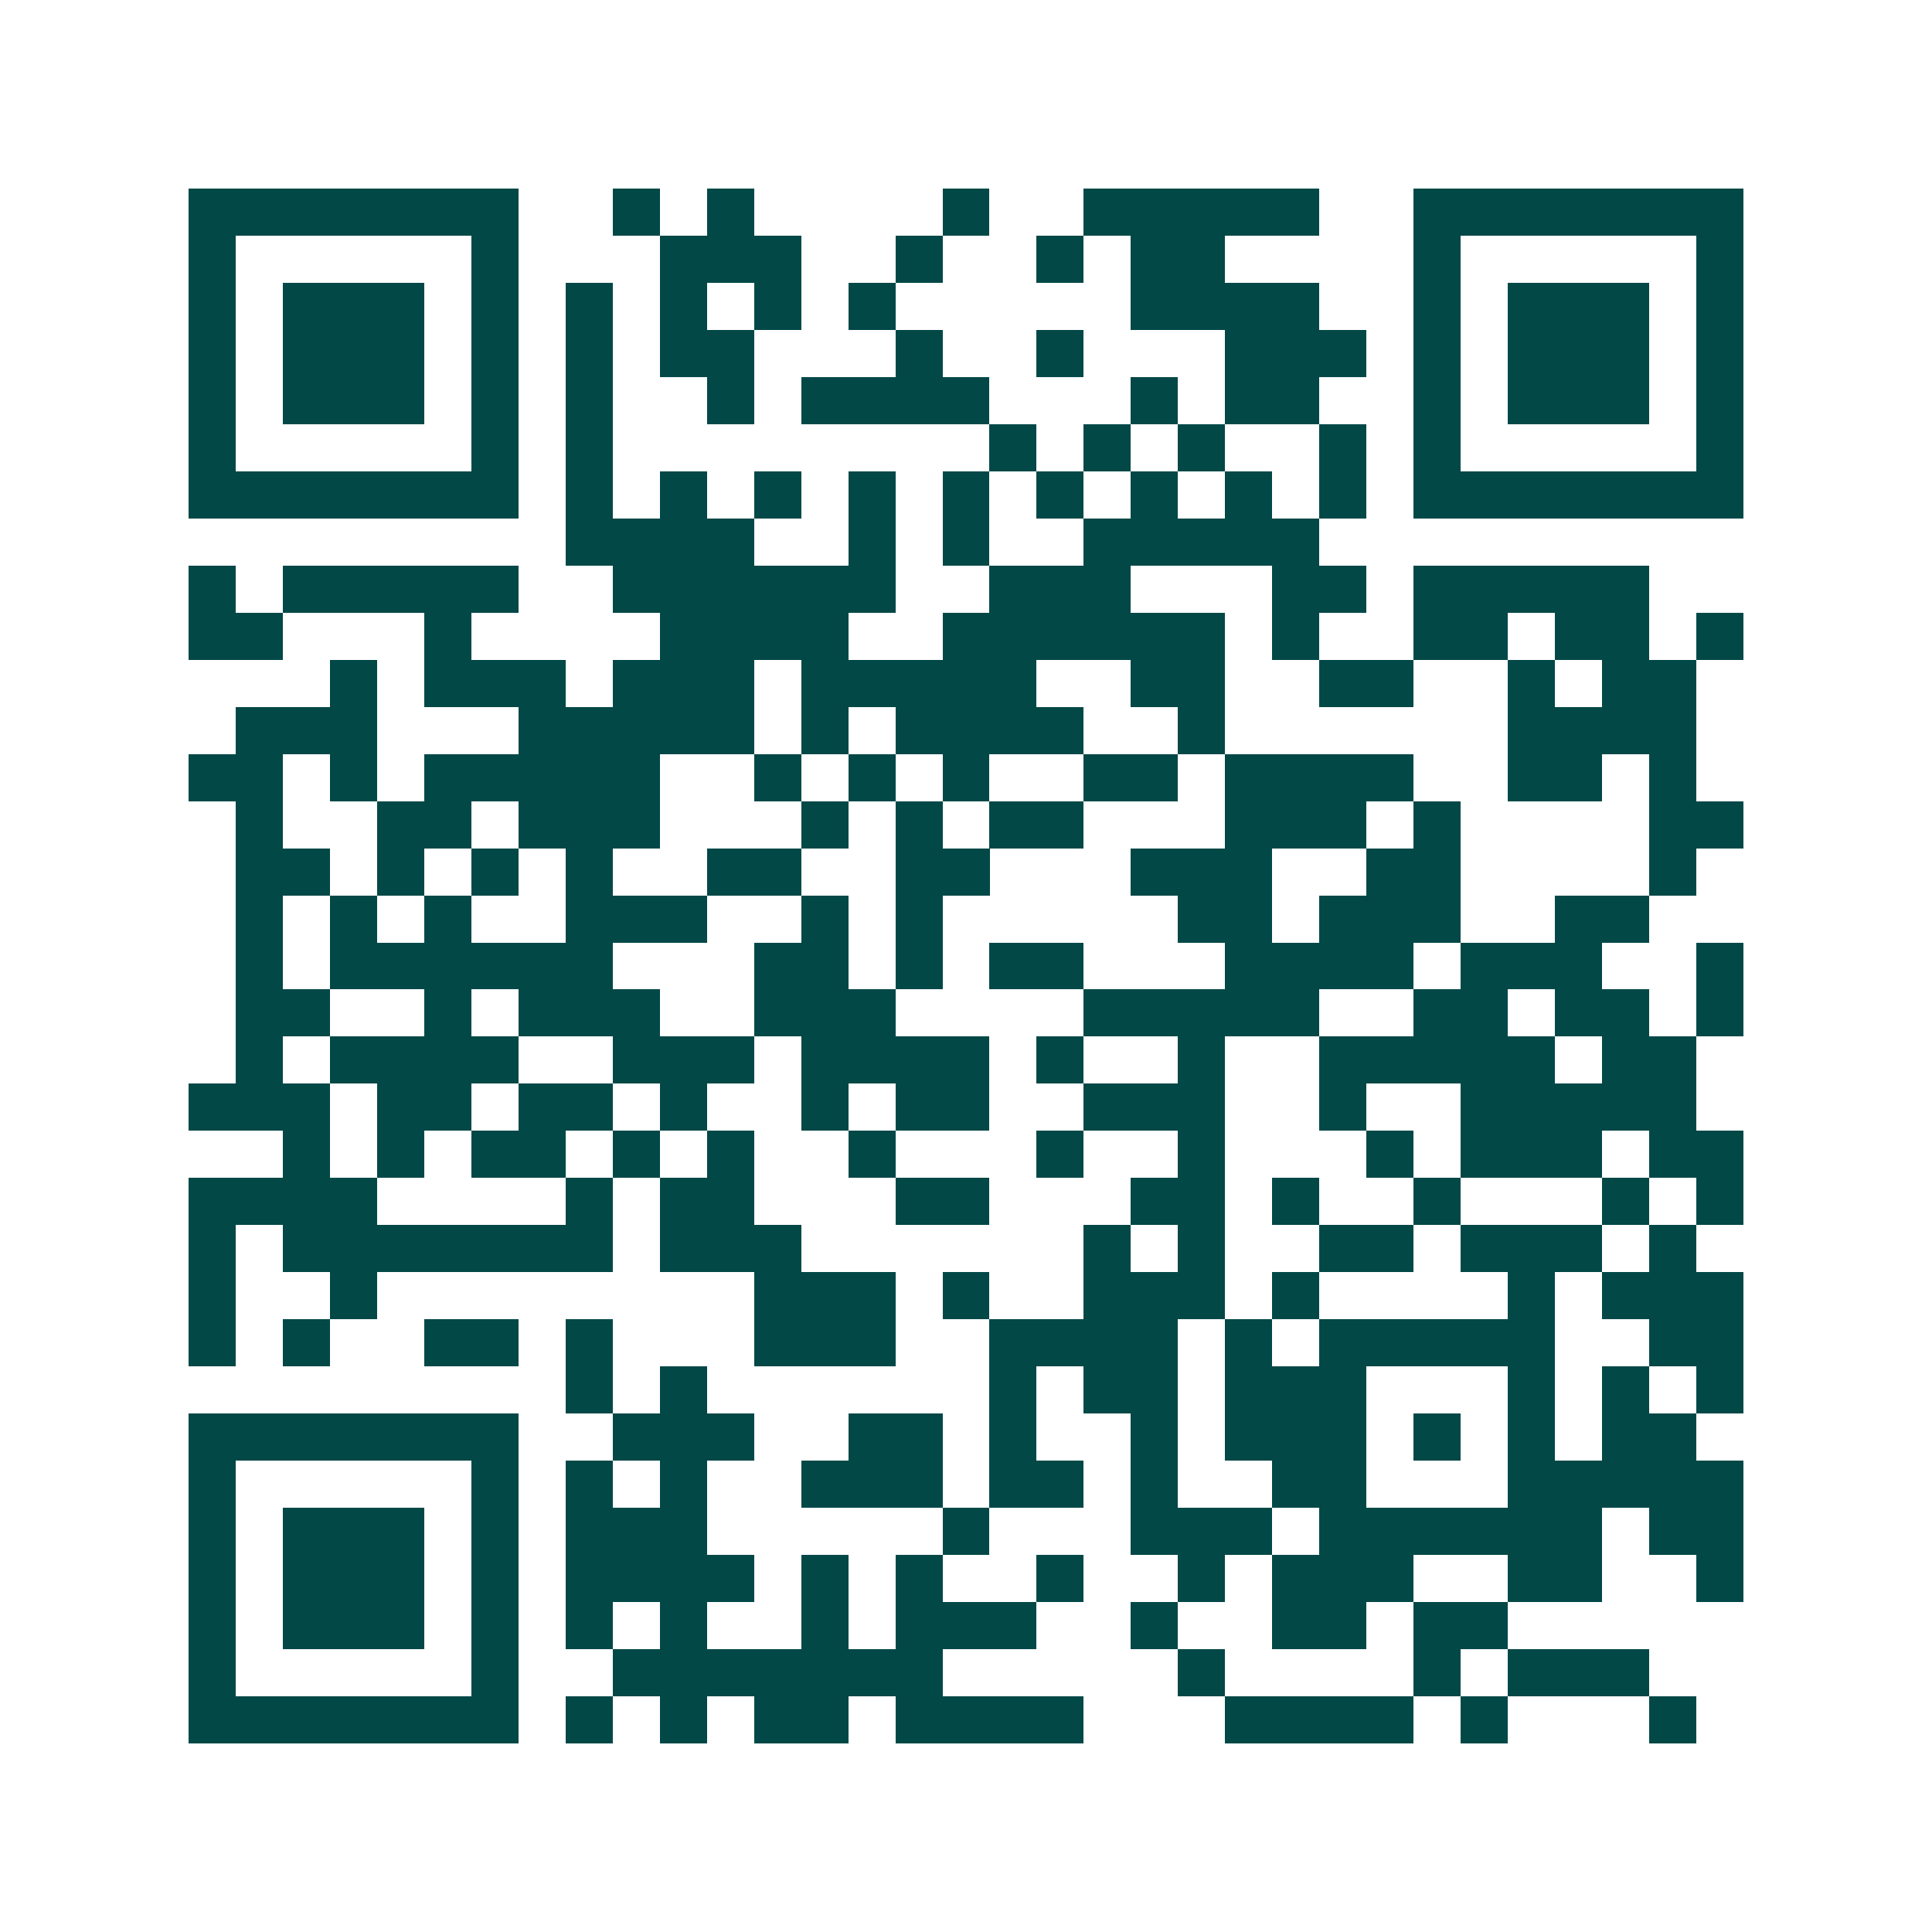 <svg xmlns="http://www.w3.org/2000/svg" width="200" height="200" viewBox="0 0 41 41" shape-rendering="crispEdges"><path fill="#ffffff" d="M0 0h41v41H0z"/><path stroke="#014847" d="M4 4.5h7m2 0h1m1 0h1m4 0h1m2 0h5m2 0h7M4 5.5h1m5 0h1m3 0h3m2 0h1m2 0h1m1 0h2m4 0h1m5 0h1M4 6.5h1m1 0h3m1 0h1m1 0h1m1 0h1m1 0h1m1 0h1m5 0h4m2 0h1m1 0h3m1 0h1M4 7.5h1m1 0h3m1 0h1m1 0h1m1 0h2m3 0h1m2 0h1m3 0h3m1 0h1m1 0h3m1 0h1M4 8.5h1m1 0h3m1 0h1m1 0h1m2 0h1m1 0h4m3 0h1m1 0h2m2 0h1m1 0h3m1 0h1M4 9.5h1m5 0h1m1 0h1m8 0h1m1 0h1m1 0h1m2 0h1m1 0h1m5 0h1M4 10.5h7m1 0h1m1 0h1m1 0h1m1 0h1m1 0h1m1 0h1m1 0h1m1 0h1m1 0h1m1 0h7M12 11.5h4m2 0h1m1 0h1m2 0h5M4 12.5h1m1 0h5m2 0h6m2 0h3m3 0h2m1 0h5M4 13.5h2m3 0h1m4 0h4m2 0h6m1 0h1m2 0h2m1 0h2m1 0h1M7 14.5h1m1 0h3m1 0h3m1 0h5m2 0h2m2 0h2m2 0h1m1 0h2M5 15.5h3m3 0h5m1 0h1m1 0h4m2 0h1m6 0h4M4 16.5h2m1 0h1m1 0h5m2 0h1m1 0h1m1 0h1m2 0h2m1 0h4m2 0h2m1 0h1M5 17.5h1m2 0h2m1 0h3m3 0h1m1 0h1m1 0h2m3 0h3m1 0h1m4 0h2M5 18.5h2m1 0h1m1 0h1m1 0h1m2 0h2m2 0h2m3 0h3m2 0h2m4 0h1M5 19.5h1m1 0h1m1 0h1m2 0h3m2 0h1m1 0h1m5 0h2m1 0h3m2 0h2M5 20.5h1m1 0h6m3 0h2m1 0h1m1 0h2m3 0h4m1 0h3m2 0h1M5 21.5h2m2 0h1m1 0h3m2 0h3m4 0h5m2 0h2m1 0h2m1 0h1M5 22.5h1m1 0h4m2 0h3m1 0h4m1 0h1m2 0h1m2 0h5m1 0h2M4 23.5h3m1 0h2m1 0h2m1 0h1m2 0h1m1 0h2m2 0h3m2 0h1m2 0h5M6 24.5h1m1 0h1m1 0h2m1 0h1m1 0h1m2 0h1m3 0h1m2 0h1m3 0h1m1 0h3m1 0h2M4 25.5h4m4 0h1m1 0h2m3 0h2m3 0h2m1 0h1m2 0h1m3 0h1m1 0h1M4 26.5h1m1 0h7m1 0h3m6 0h1m1 0h1m2 0h2m1 0h3m1 0h1M4 27.5h1m2 0h1m8 0h3m1 0h1m2 0h3m1 0h1m4 0h1m1 0h3M4 28.5h1m1 0h1m2 0h2m1 0h1m3 0h3m2 0h4m1 0h1m1 0h5m2 0h2M12 29.5h1m1 0h1m6 0h1m1 0h2m1 0h3m3 0h1m1 0h1m1 0h1M4 30.5h7m2 0h3m2 0h2m1 0h1m2 0h1m1 0h3m1 0h1m1 0h1m1 0h2M4 31.5h1m5 0h1m1 0h1m1 0h1m2 0h3m1 0h2m1 0h1m2 0h2m3 0h5M4 32.5h1m1 0h3m1 0h1m1 0h3m5 0h1m3 0h3m1 0h6m1 0h2M4 33.5h1m1 0h3m1 0h1m1 0h4m1 0h1m1 0h1m2 0h1m2 0h1m1 0h3m2 0h2m2 0h1M4 34.5h1m1 0h3m1 0h1m1 0h1m1 0h1m2 0h1m1 0h3m2 0h1m2 0h2m1 0h2M4 35.5h1m5 0h1m2 0h7m5 0h1m4 0h1m1 0h3M4 36.5h7m1 0h1m1 0h1m1 0h2m1 0h4m3 0h4m1 0h1m3 0h1"/></svg>
